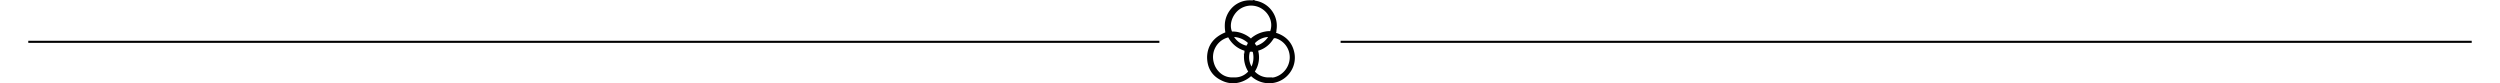 <?xml version="1.0" encoding="UTF-8" standalone="no"?><svg xmlns="http://www.w3.org/2000/svg" height="26" viewBox="0 0 1173 40.005" width="780"><defs><style>.a{fill:none;stroke:#000;}</style></defs><g transform="translate(-213 -1724.425)"><line class="a" transform="translate(213 1744.5)" x2="543"/><line class="a" transform="translate(843 1744.5)" x2="543"/><path d="M-3367.468,40a12.821,12.821,0,0,1-5.755-1.459c-4.433-2.127-6.776-6-6.776-11.2.19-5.529,3.141-9.5,8.771-11.8l-.032-.253a16.682,16.682,0,0,1-.169-4.347,12.515,12.515,0,0,1,3.95-7.751A11.894,11.894,0,0,1-3359.47.143c.133,0,.266,0,.4.006h1a2.259,2.259,0,0,1,.547-.15c.1,0,.149.05.249.149a.715.715,0,0,1,.3.1.714.714,0,0,0,.3.1,12.247,12.247,0,0,1,9.966,14.2,2.559,2.559,0,0,1-.2,1.2c4.529,1.446,7.413,4.341,8.571,8.6a12.075,12.075,0,0,1-1.4,9.8,12.288,12.288,0,0,1-10.492,5.824,12.73,12.73,0,0,1-8.645-3.423A13.542,13.542,0,0,1-3367.468,40Zm19.562-21.656c-.171.227-.338.467-.515.721l-.02.028a13.374,13.374,0,0,1-1.46,1.85,12.434,12.434,0,0,1-5.581,3.4,12.521,12.521,0,0,1-1.595,10,8.865,8.865,0,0,0,5.782,2.8h2.392a.75.75,0,0,0,.347.088,1.346,1.346,0,0,0,.282-.04,1.656,1.656,0,0,1,.369-.048,9.921,9.921,0,0,0,5.282-3.325,9.988,9.988,0,0,0,2.292-5.874,9.564,9.564,0,0,0-6.778-9.6Zm-21.928-.4h0a9.7,9.7,0,0,0-6,4.528,9.751,9.751,0,0,0-.975,7.471,9.976,9.976,0,0,0,3.041,5.024,8.52,8.52,0,0,0,5.133,2.175h2.59a8.511,8.511,0,0,0,5.782-2.8,13.525,13.525,0,0,1-1.993-8.2.652.652,0,0,1-.2-.466c.014.083.057.126.2.266a4.419,4.419,0,0,0,.2-1.6,13.077,13.077,0,0,1-7.775-6.4Zm11.064,6.85a1.588,1.588,0,0,0-.7.15,9.234,9.234,0,0,0,.8,7,10.712,10.712,0,0,0,.6-7A1.588,1.588,0,0,0-3358.771,24.8Zm8.073-7.049a9.626,9.626,0,0,0-6.379,3l.006.012a4.27,4.27,0,0,0,.792,1.189,10.421,10.421,0,0,0,5.582-4.2Zm-16.345,0a9.817,9.817,0,0,0,5.979,4.2,2.494,2.494,0,0,1,.3-.593,1.358,1.358,0,0,0,.293-.808,10.926,10.926,0,0,0-6.577-2.8Zm-.981-2.6a11.347,11.347,0,0,1,2.576.2,14.274,14.274,0,0,1,6.577,3.2.229.229,0,0,1,.076-.175c.01-.01.015-.015.014-.019s-.026-.006-.089-.006a14.241,14.241,0,0,1,6.778-3.2,9.745,9.745,0,0,1,2.393-.2,8.555,8.555,0,0,0-.026-5.825,9.777,9.777,0,0,0-3.763-4.774,9.67,9.67,0,0,0-5.389-1.662,9.609,9.609,0,0,0-6.172,2.261c-3.075,2.674-4.36,7.059-2.991,10.2Z" transform="translate(4158.9 1724.425)"/></g></svg>
